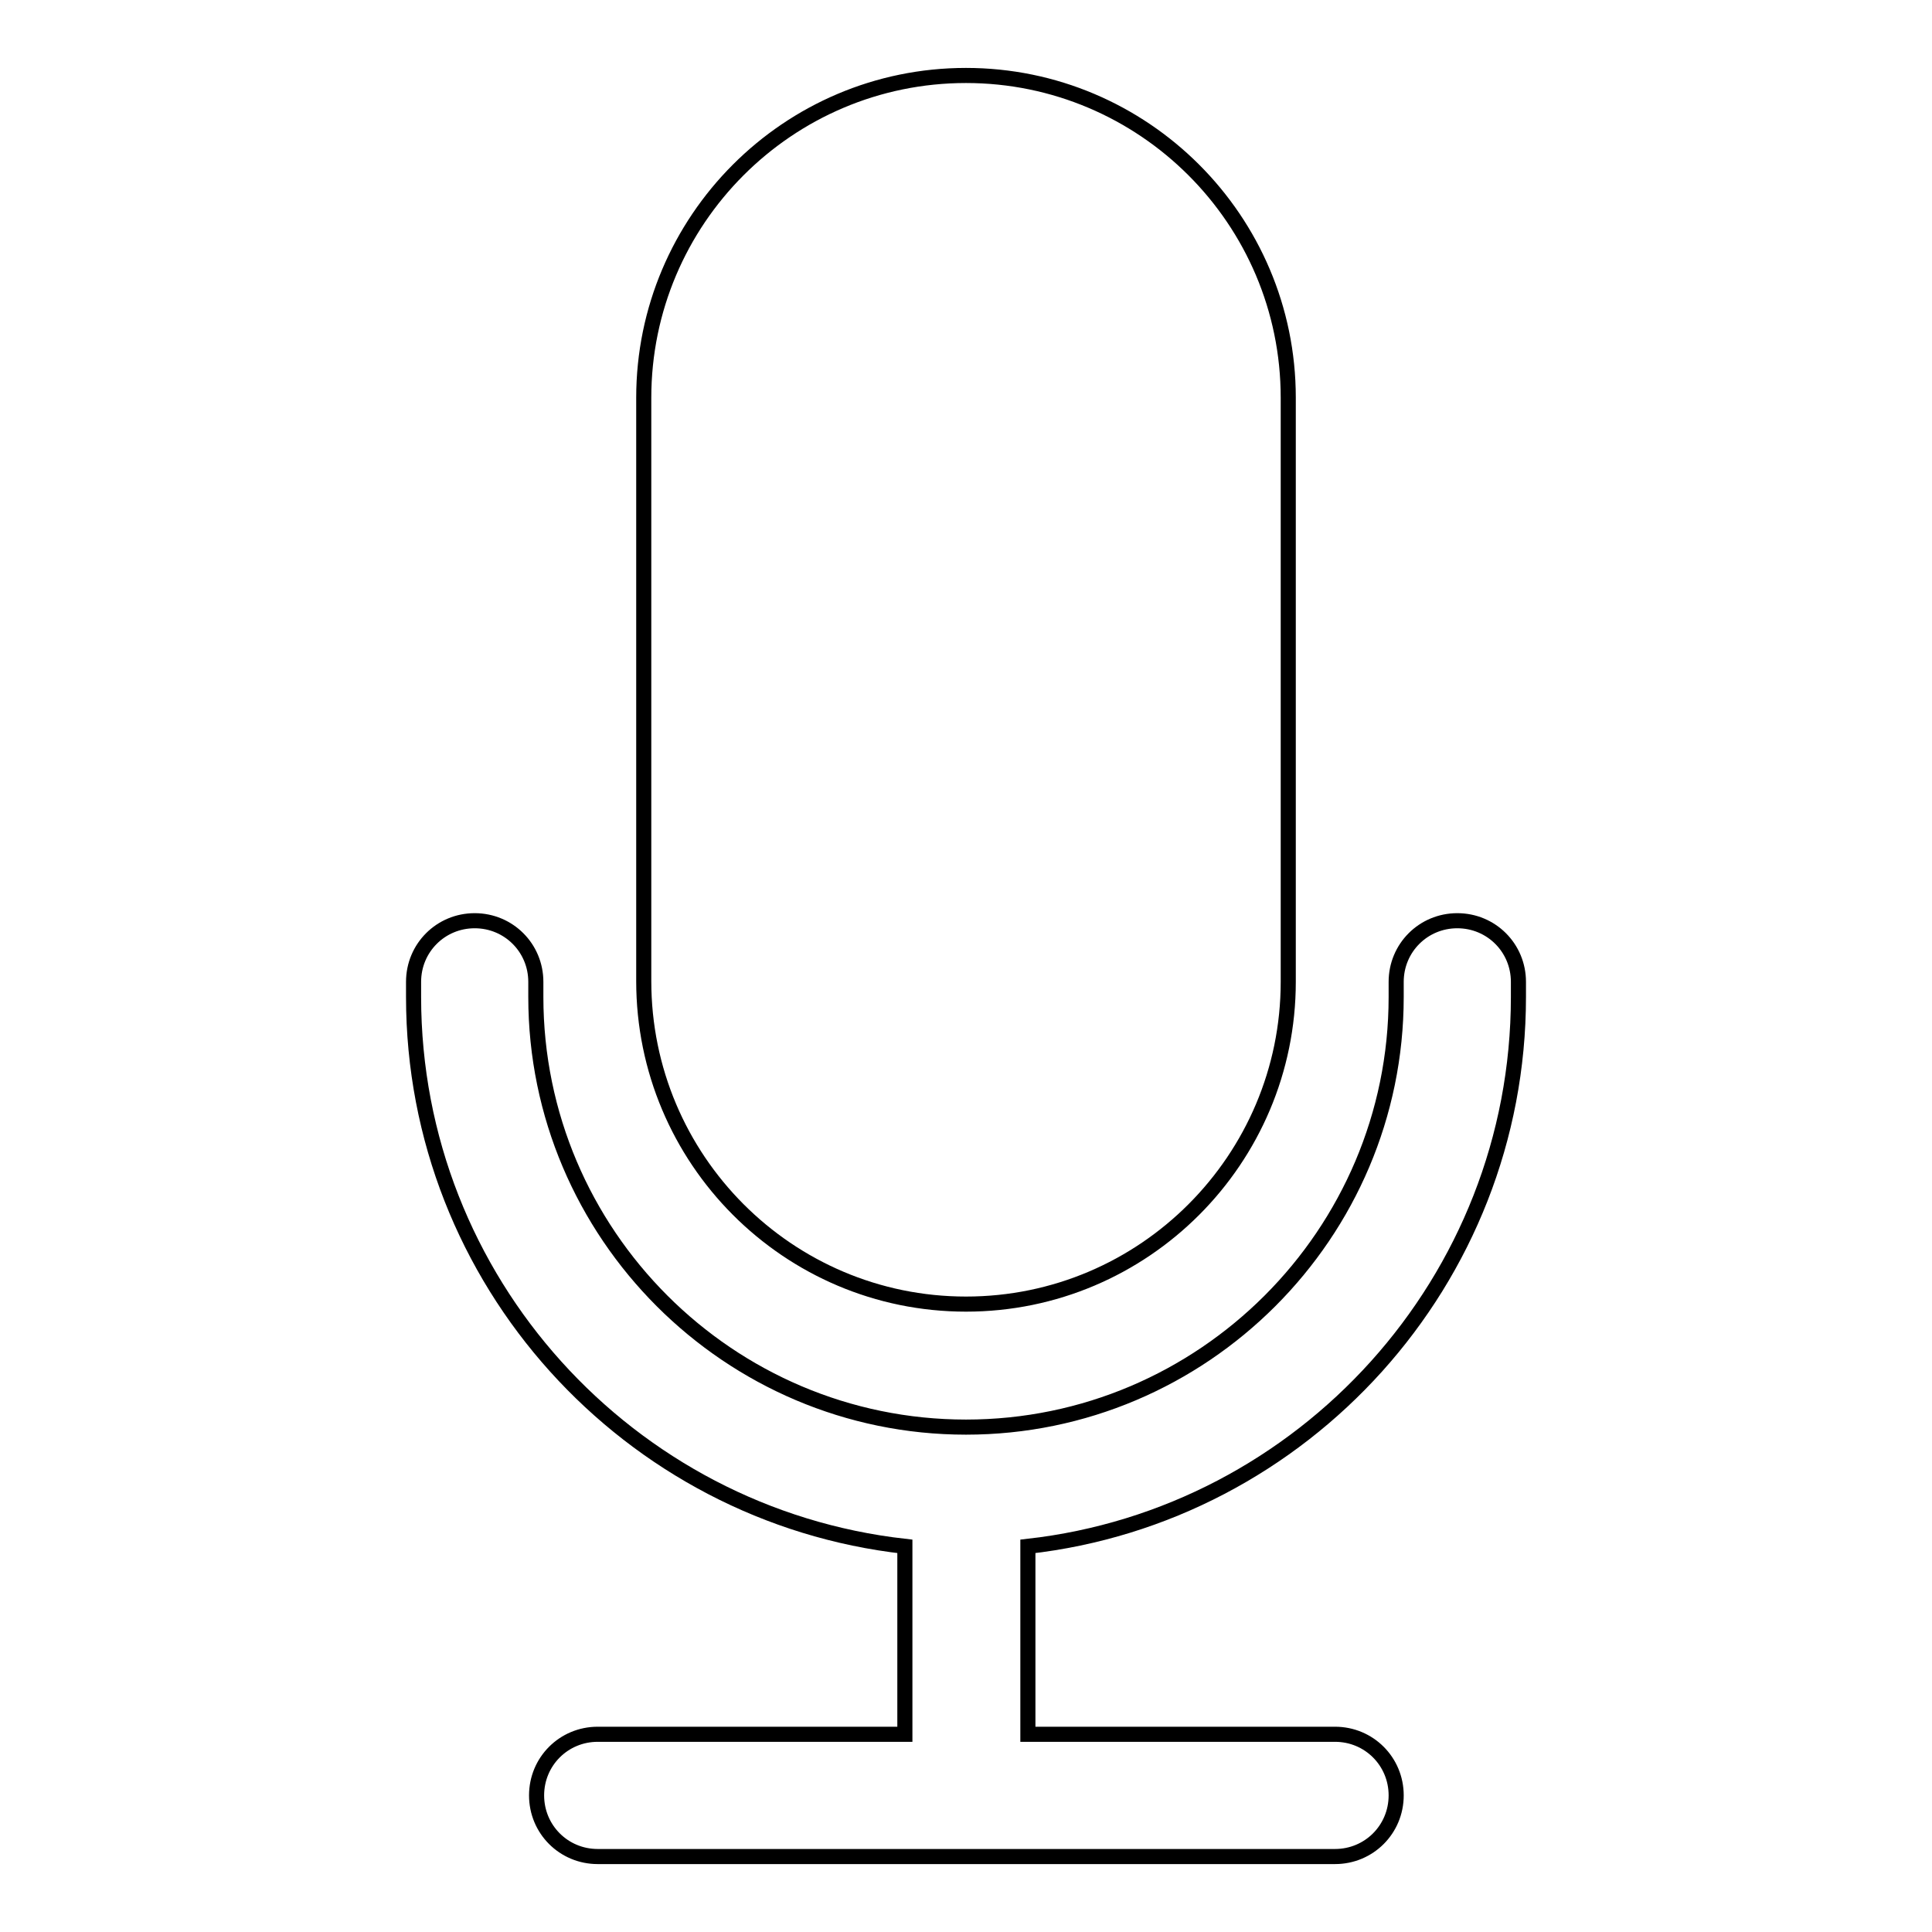 <?xml version="1.0" encoding="utf-8"?>
<!-- Svg Vector Icons : http://www.onlinewebfonts.com/icon -->
<!DOCTYPE svg PUBLIC "-//W3C//DTD SVG 1.1//EN" "http://www.w3.org/Graphics/SVG/1.1/DTD/svg11.dtd">
<svg version="1.1" xmlns="http://www.w3.org/2000/svg" xmlns:xlink="http://www.w3.org/1999/xlink" x="0px" y="0px" viewBox="0 0 256 256" enable-background="new 0 0 256 256" xml:space="preserve">
<g> <path stroke-width="2" fill-opacity="0" stroke="#000000"  d="M201.2,132.1v-2c0-4.5-3.6-8.1-8.1-8.1c-4.5,0-8.1,3.6-8.1,8.1v2c0,31.4-25.6,57-57,57s-57-25.6-57-57v-2 c0-4.5-3.6-8.1-8.1-8.1s-8.1,3.6-8.1,8.1v2c0,37.6,28.5,68.7,65.1,72.8v24.9H79.2c-4.5,0-8.1,3.6-8.1,8.1c0,4.5,3.6,8.1,8.1,8.1 h97.7c4.5,0,8.1-3.6,8.1-8.1c0-4.5-3.6-8.1-8.1-8.1h-40.7v-24.9C172.7,200.8,201.2,169.7,201.2,132.1L201.2,132.1z"/> <path stroke-width="2" fill-opacity="0" stroke="#000000"  d="M128,172.8c23.6,0,42.7-19.2,42.7-42.7V52.7c0-23.6-19.2-42.7-42.7-42.7c-23.6,0-42.7,19.2-42.7,42.7V130 C85.3,153.6,104.4,172.8,128,172.8z"/></g>
</svg>